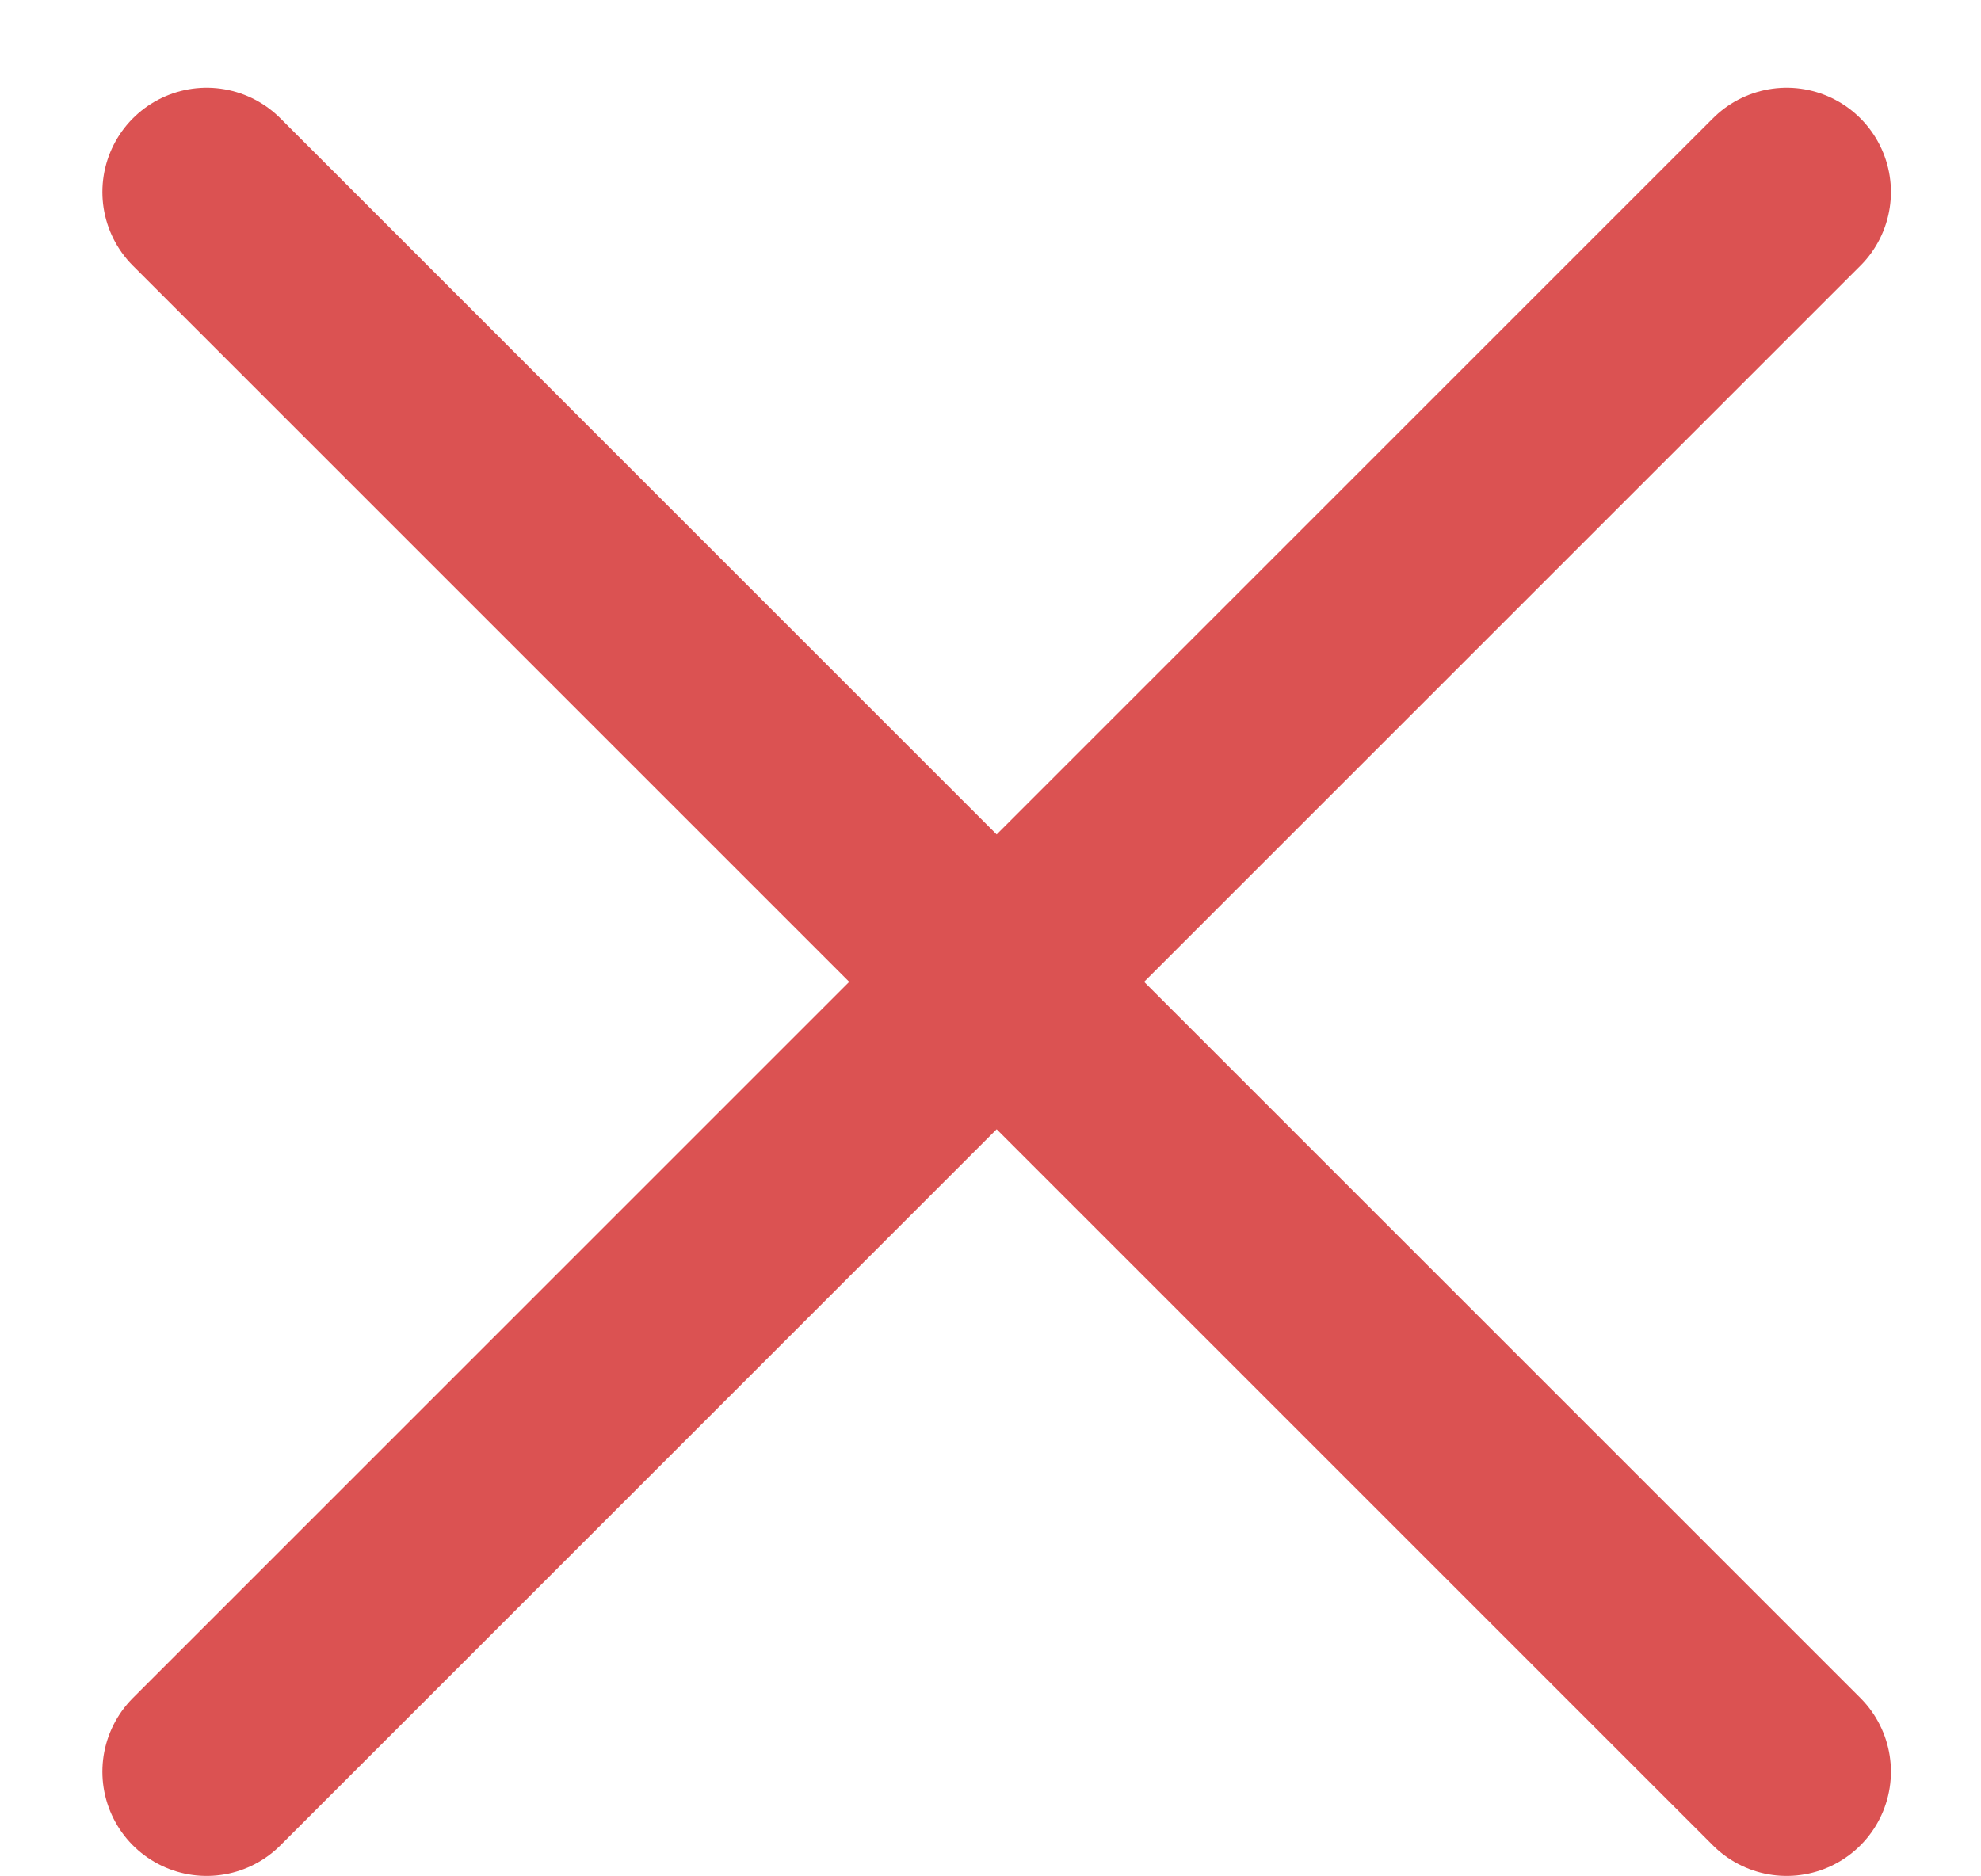 <svg width="19" height="18" viewBox="0 0 19 18" fill="none" xmlns="http://www.w3.org/2000/svg">
<path d="M1.982 1.842L17.136 16.996" stroke="#DB5252" stroke-width="2" stroke-linecap="round"/>
<path d="M17.136 1.842L1.982 16.996" stroke="#DB5252" stroke-width="2" stroke-linecap="round"/>
</svg>
